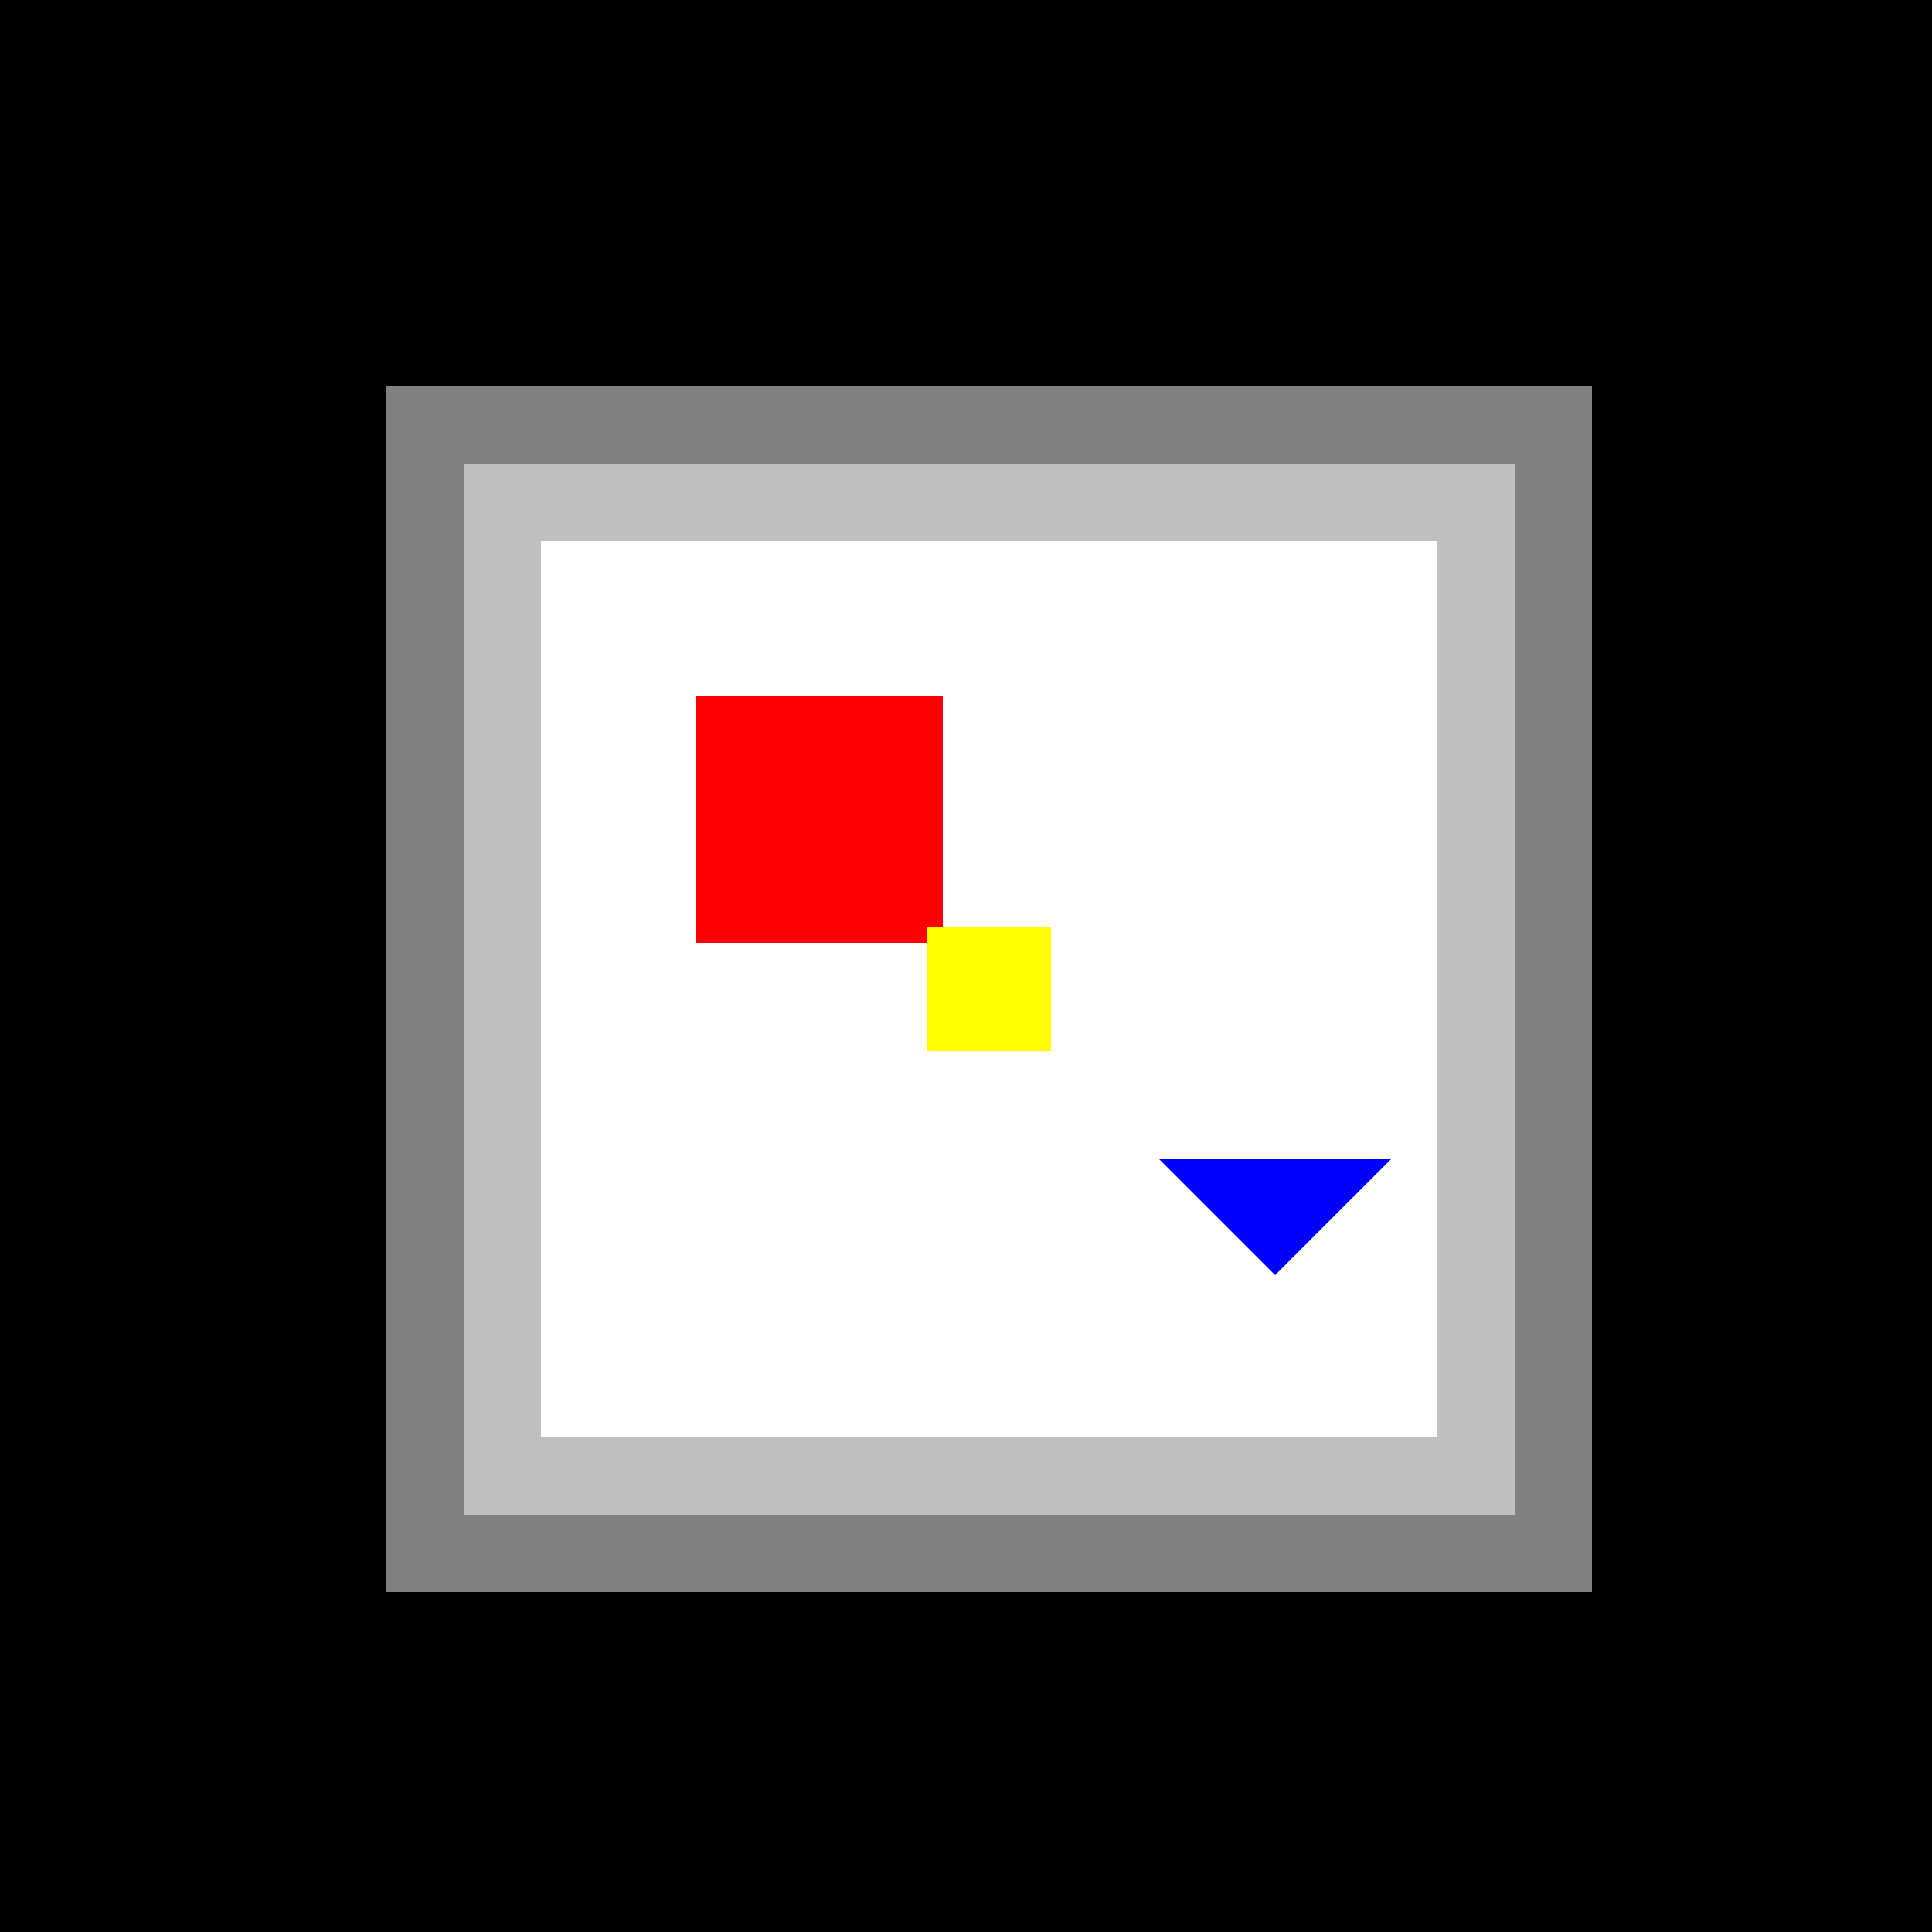 <!--

Generated by DrawGPT.
Free, open source, AI generated images in SVG, PNG, and HTML Canvas format.
https://drawgpt.ai

Created: 2023-09-27T00:15:19.229Z
Link: https://drawgpt.ai/prompt/74078/

-->
<svg xmlns="http://www.w3.org/2000/svg" xmlns:xlink="http://www.w3.org/1999/xlink" width="500" height="500"><defs/><g><rect fill="#000000" stroke="none" x="0" y="0" width="512" height="512"/><rect fill="#808080" stroke="none" x="100" y="100" width="312" height="312"/><rect fill="#C0C0C0" stroke="none" x="120" y="120" width="272" height="272"/><rect fill="#FFFFFF" stroke="none" x="140" y="140" width="232" height="232"/><rect fill="#FF0000" stroke="none" x="180" y="180" width="64" height="64"/><rect fill="#FFFF00" stroke="none" x="240" y="240" width="32" height="32"/><path fill="#0000FF" stroke="none" paint-order="stroke fill markers" d=" M 300 300 L 330 330 L 360 300 Z"/></g></svg>